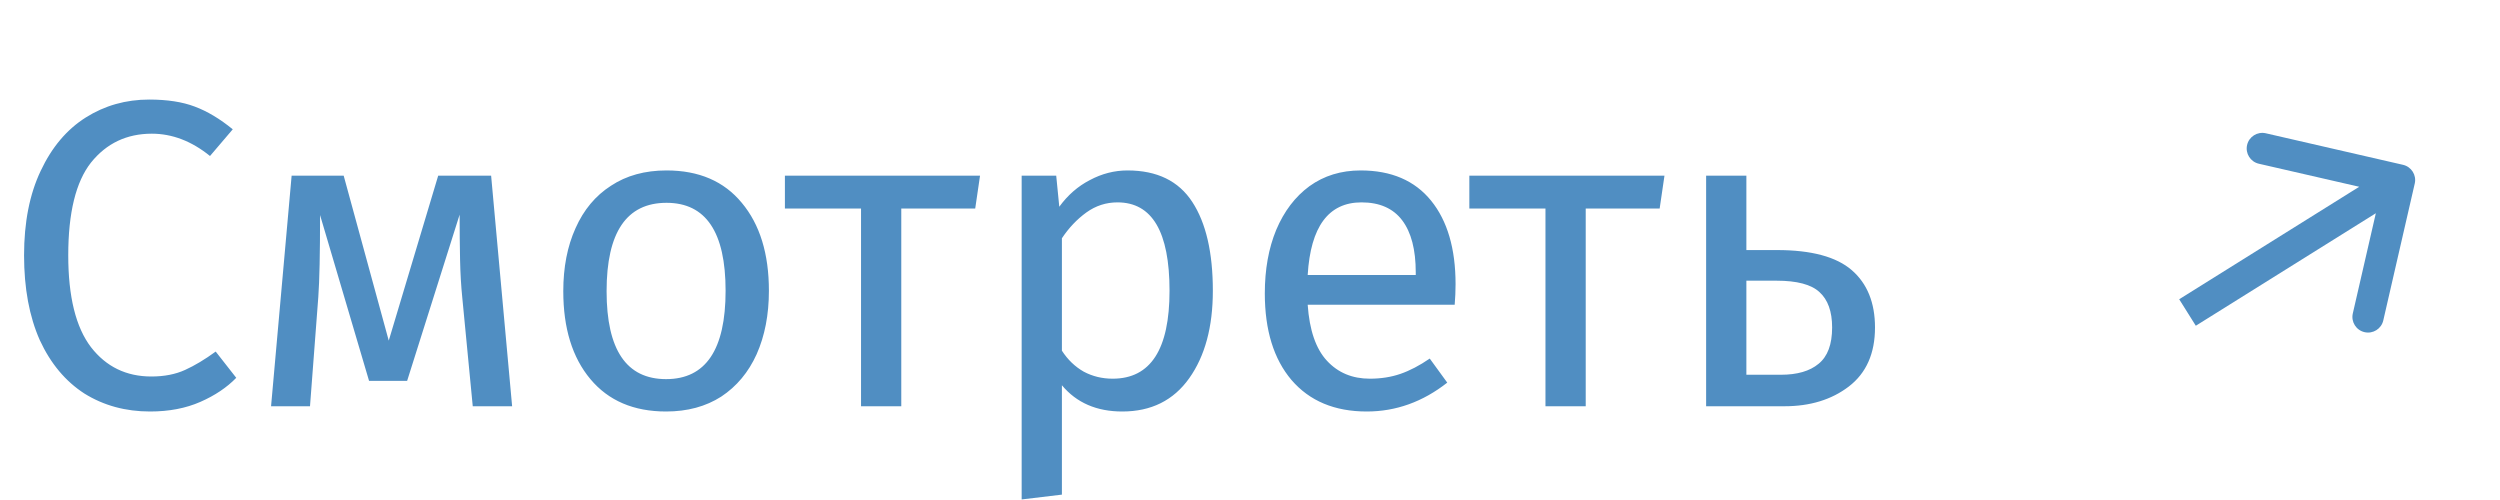 <?xml version="1.0" encoding="UTF-8"?> <svg xmlns="http://www.w3.org/2000/svg" width="80" height="16" viewBox="0 0 80 16" fill="none"> <path d="M4.774 3.186C5.353 3.186 5.838 3.261 6.23 3.41C6.631 3.559 7.037 3.802 7.448 4.138L6.72 4.992C6.132 4.516 5.511 4.278 4.858 4.278C4.055 4.278 3.407 4.586 2.912 5.202C2.427 5.818 2.184 6.807 2.184 8.17C2.184 9.495 2.427 10.475 2.912 11.11C3.397 11.735 4.041 12.048 4.844 12.048C5.255 12.048 5.614 11.978 5.922 11.838C6.23 11.698 6.557 11.502 6.902 11.25L7.56 12.09C7.261 12.398 6.879 12.655 6.412 12.86C5.945 13.065 5.409 13.168 4.802 13.168C4.018 13.168 3.318 12.977 2.702 12.594C2.095 12.202 1.619 11.633 1.274 10.886C0.938 10.13 0.77 9.225 0.77 8.17C0.77 7.115 0.947 6.215 1.302 5.468C1.657 4.712 2.137 4.143 2.744 3.76C3.351 3.377 4.027 3.186 4.774 3.186ZM16.388 13H15.128L14.792 9.514C14.755 9.15 14.731 8.749 14.722 8.31C14.713 7.862 14.708 7.381 14.708 6.868L13.028 12.188H11.81L10.242 6.882C10.242 8.114 10.223 8.987 10.186 9.5L9.92 13H8.674L9.332 5.622H10.998L12.44 10.9L14.022 5.622H15.716L16.388 13ZM21.329 5.454C22.365 5.454 23.167 5.799 23.737 6.49C24.315 7.181 24.605 8.119 24.605 9.304C24.605 10.069 24.474 10.746 24.213 11.334C23.951 11.913 23.573 12.365 23.079 12.692C22.584 13.009 21.996 13.168 21.315 13.168C20.279 13.168 19.471 12.823 18.893 12.132C18.314 11.441 18.025 10.503 18.025 9.318C18.025 8.553 18.155 7.881 18.417 7.302C18.678 6.714 19.056 6.261 19.551 5.944C20.045 5.617 20.638 5.454 21.329 5.454ZM21.329 6.49C20.05 6.49 19.411 7.433 19.411 9.318C19.411 11.194 20.045 12.132 21.315 12.132C22.584 12.132 23.219 11.189 23.219 9.304C23.219 7.428 22.589 6.49 21.329 6.49ZM31.361 5.622L31.207 6.672H28.841V13H27.553V6.672H25.117V5.622H31.361ZM36.081 5.454C37.024 5.454 37.715 5.79 38.153 6.462C38.592 7.134 38.811 8.081 38.811 9.304C38.811 10.461 38.559 11.395 38.055 12.104C37.551 12.813 36.837 13.168 35.913 13.168C35.092 13.168 34.448 12.888 33.981 12.328V15.828L32.693 15.982V5.622H33.799L33.897 6.616C34.168 6.243 34.495 5.958 34.877 5.762C35.26 5.557 35.661 5.454 36.081 5.454ZM35.605 12.118C36.819 12.118 37.425 11.18 37.425 9.304C37.425 7.419 36.87 6.476 35.759 6.476C35.395 6.476 35.064 6.583 34.765 6.798C34.467 7.013 34.205 7.288 33.981 7.624V11.222C34.168 11.511 34.401 11.735 34.681 11.894C34.961 12.043 35.269 12.118 35.605 12.118ZM46.578 9.094C46.578 9.309 46.568 9.528 46.55 9.752H41.846C41.902 10.564 42.107 11.161 42.462 11.544C42.816 11.927 43.274 12.118 43.834 12.118C44.188 12.118 44.515 12.067 44.814 11.964C45.112 11.861 45.425 11.698 45.752 11.474L46.312 12.244C45.528 12.86 44.669 13.168 43.736 13.168C42.709 13.168 41.906 12.832 41.328 12.16C40.758 11.488 40.474 10.564 40.474 9.388C40.474 8.623 40.595 7.946 40.838 7.358C41.09 6.761 41.444 6.294 41.902 5.958C42.368 5.622 42.914 5.454 43.54 5.454C44.52 5.454 45.271 5.776 45.794 6.42C46.316 7.064 46.578 7.955 46.578 9.094ZM45.304 8.716C45.304 7.988 45.159 7.433 44.87 7.05C44.58 6.667 44.146 6.476 43.568 6.476C42.513 6.476 41.939 7.251 41.846 8.8H45.304V8.716ZM53.263 5.622L53.109 6.672H50.743V13H49.455V6.672H47.019V5.622H53.263ZM56.864 8.002C57.965 8.002 58.763 8.217 59.258 8.646C59.752 9.075 60 9.687 60 10.48C60 11.311 59.72 11.941 59.16 12.37C58.609 12.79 57.923 13 57.102 13H54.596V5.622H55.884V8.002H56.864ZM56.99 11.992C57.512 11.992 57.914 11.875 58.194 11.642C58.483 11.409 58.628 11.021 58.628 10.48C58.628 9.967 58.492 9.589 58.222 9.346C57.96 9.103 57.503 8.982 56.85 8.982H55.884V11.992H56.99Z" fill="#508EC2"></path> <path d="M77.272 5.873C77.334 5.604 77.166 5.336 76.896 5.274L72.506 4.265C72.237 4.203 71.968 4.371 71.907 4.64C71.845 4.908 72.013 5.177 72.282 5.239L76.185 6.135L75.29 10.03C75.228 10.299 75.396 10.567 75.665 10.629C75.935 10.691 76.203 10.523 76.265 10.254L77.272 5.873ZM70.266 10.424L77.05 6.184L76.519 5.337L69.734 9.576L70.266 10.424Z" fill="#508EC2"></path> </svg> 